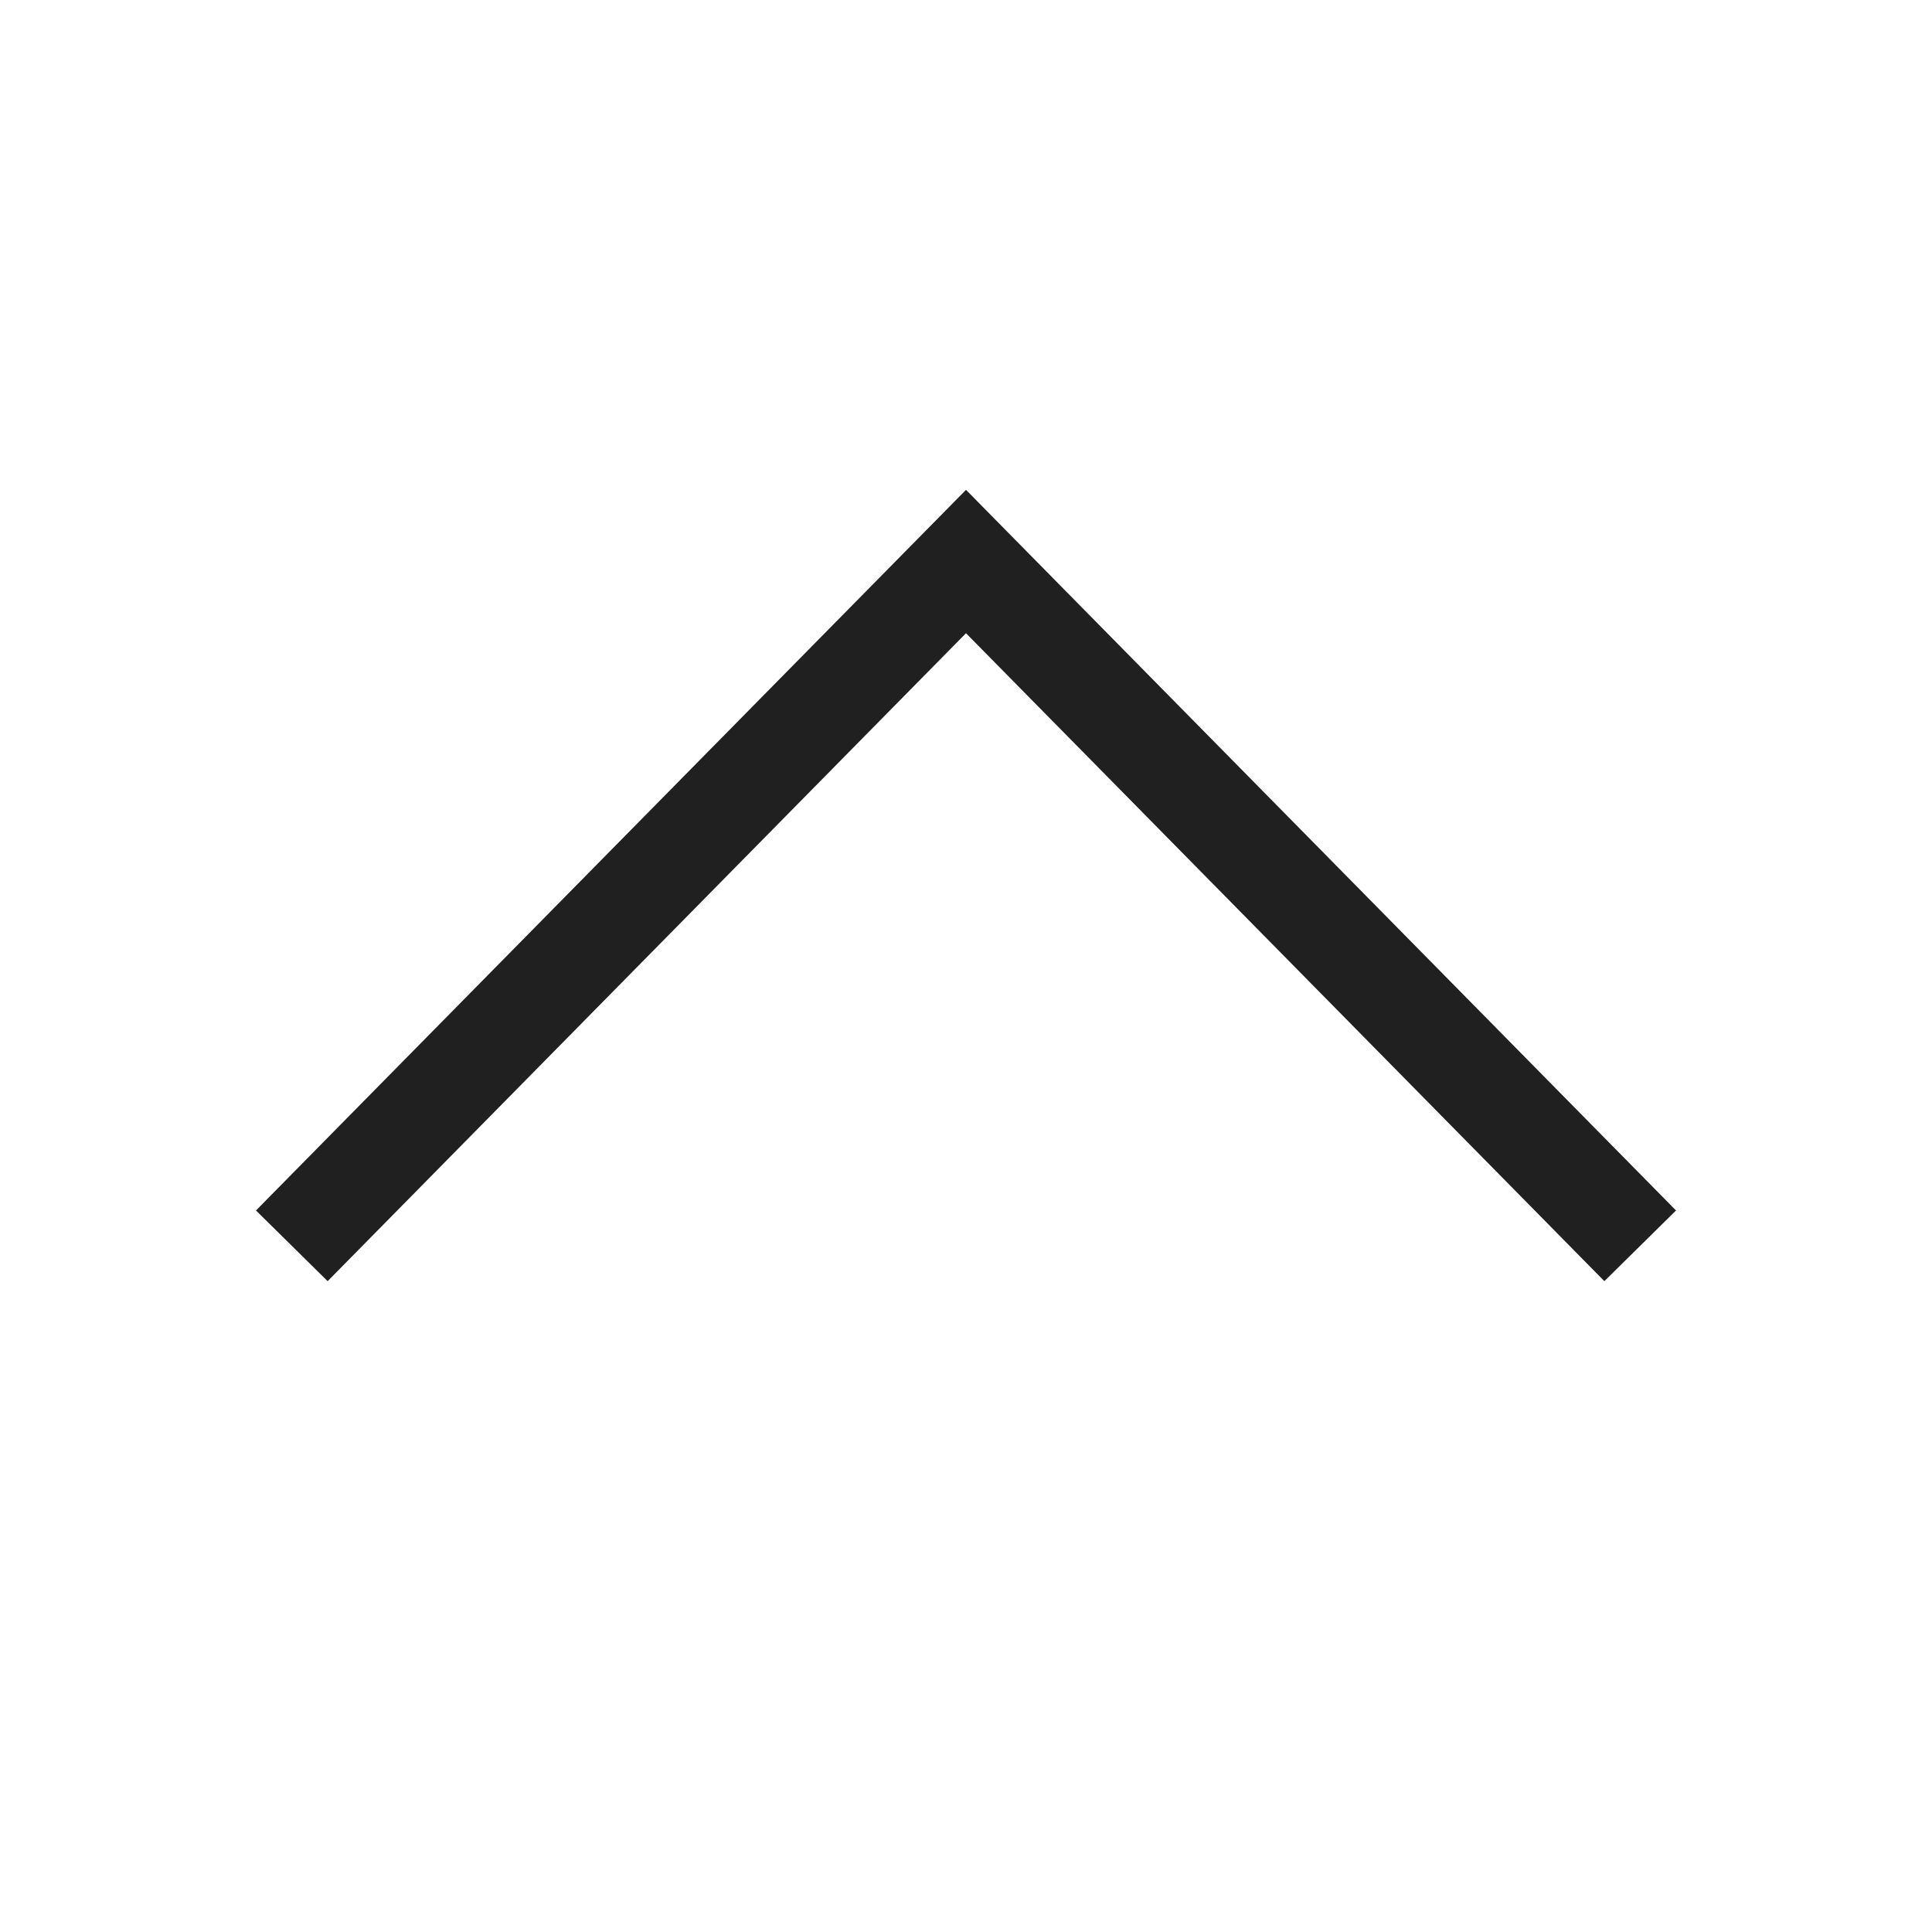 <svg width="24" height="24" viewBox="0 0 24 24" fill="none" xmlns="http://www.w3.org/2000/svg">
<g clip-path="url(#clip0_17_21)">
<path d="M3.18 15.037L12 6.085L20.82 15.037L19.93 15.915L12 7.866L4.07 15.915L3.18 15.037Z" fill="#202020"/>
</g>
<defs>
<clipPath id="clip0_17_21">
<rect width="24" height="24" fill="white"/>
</clipPath>
</defs>
</svg>
